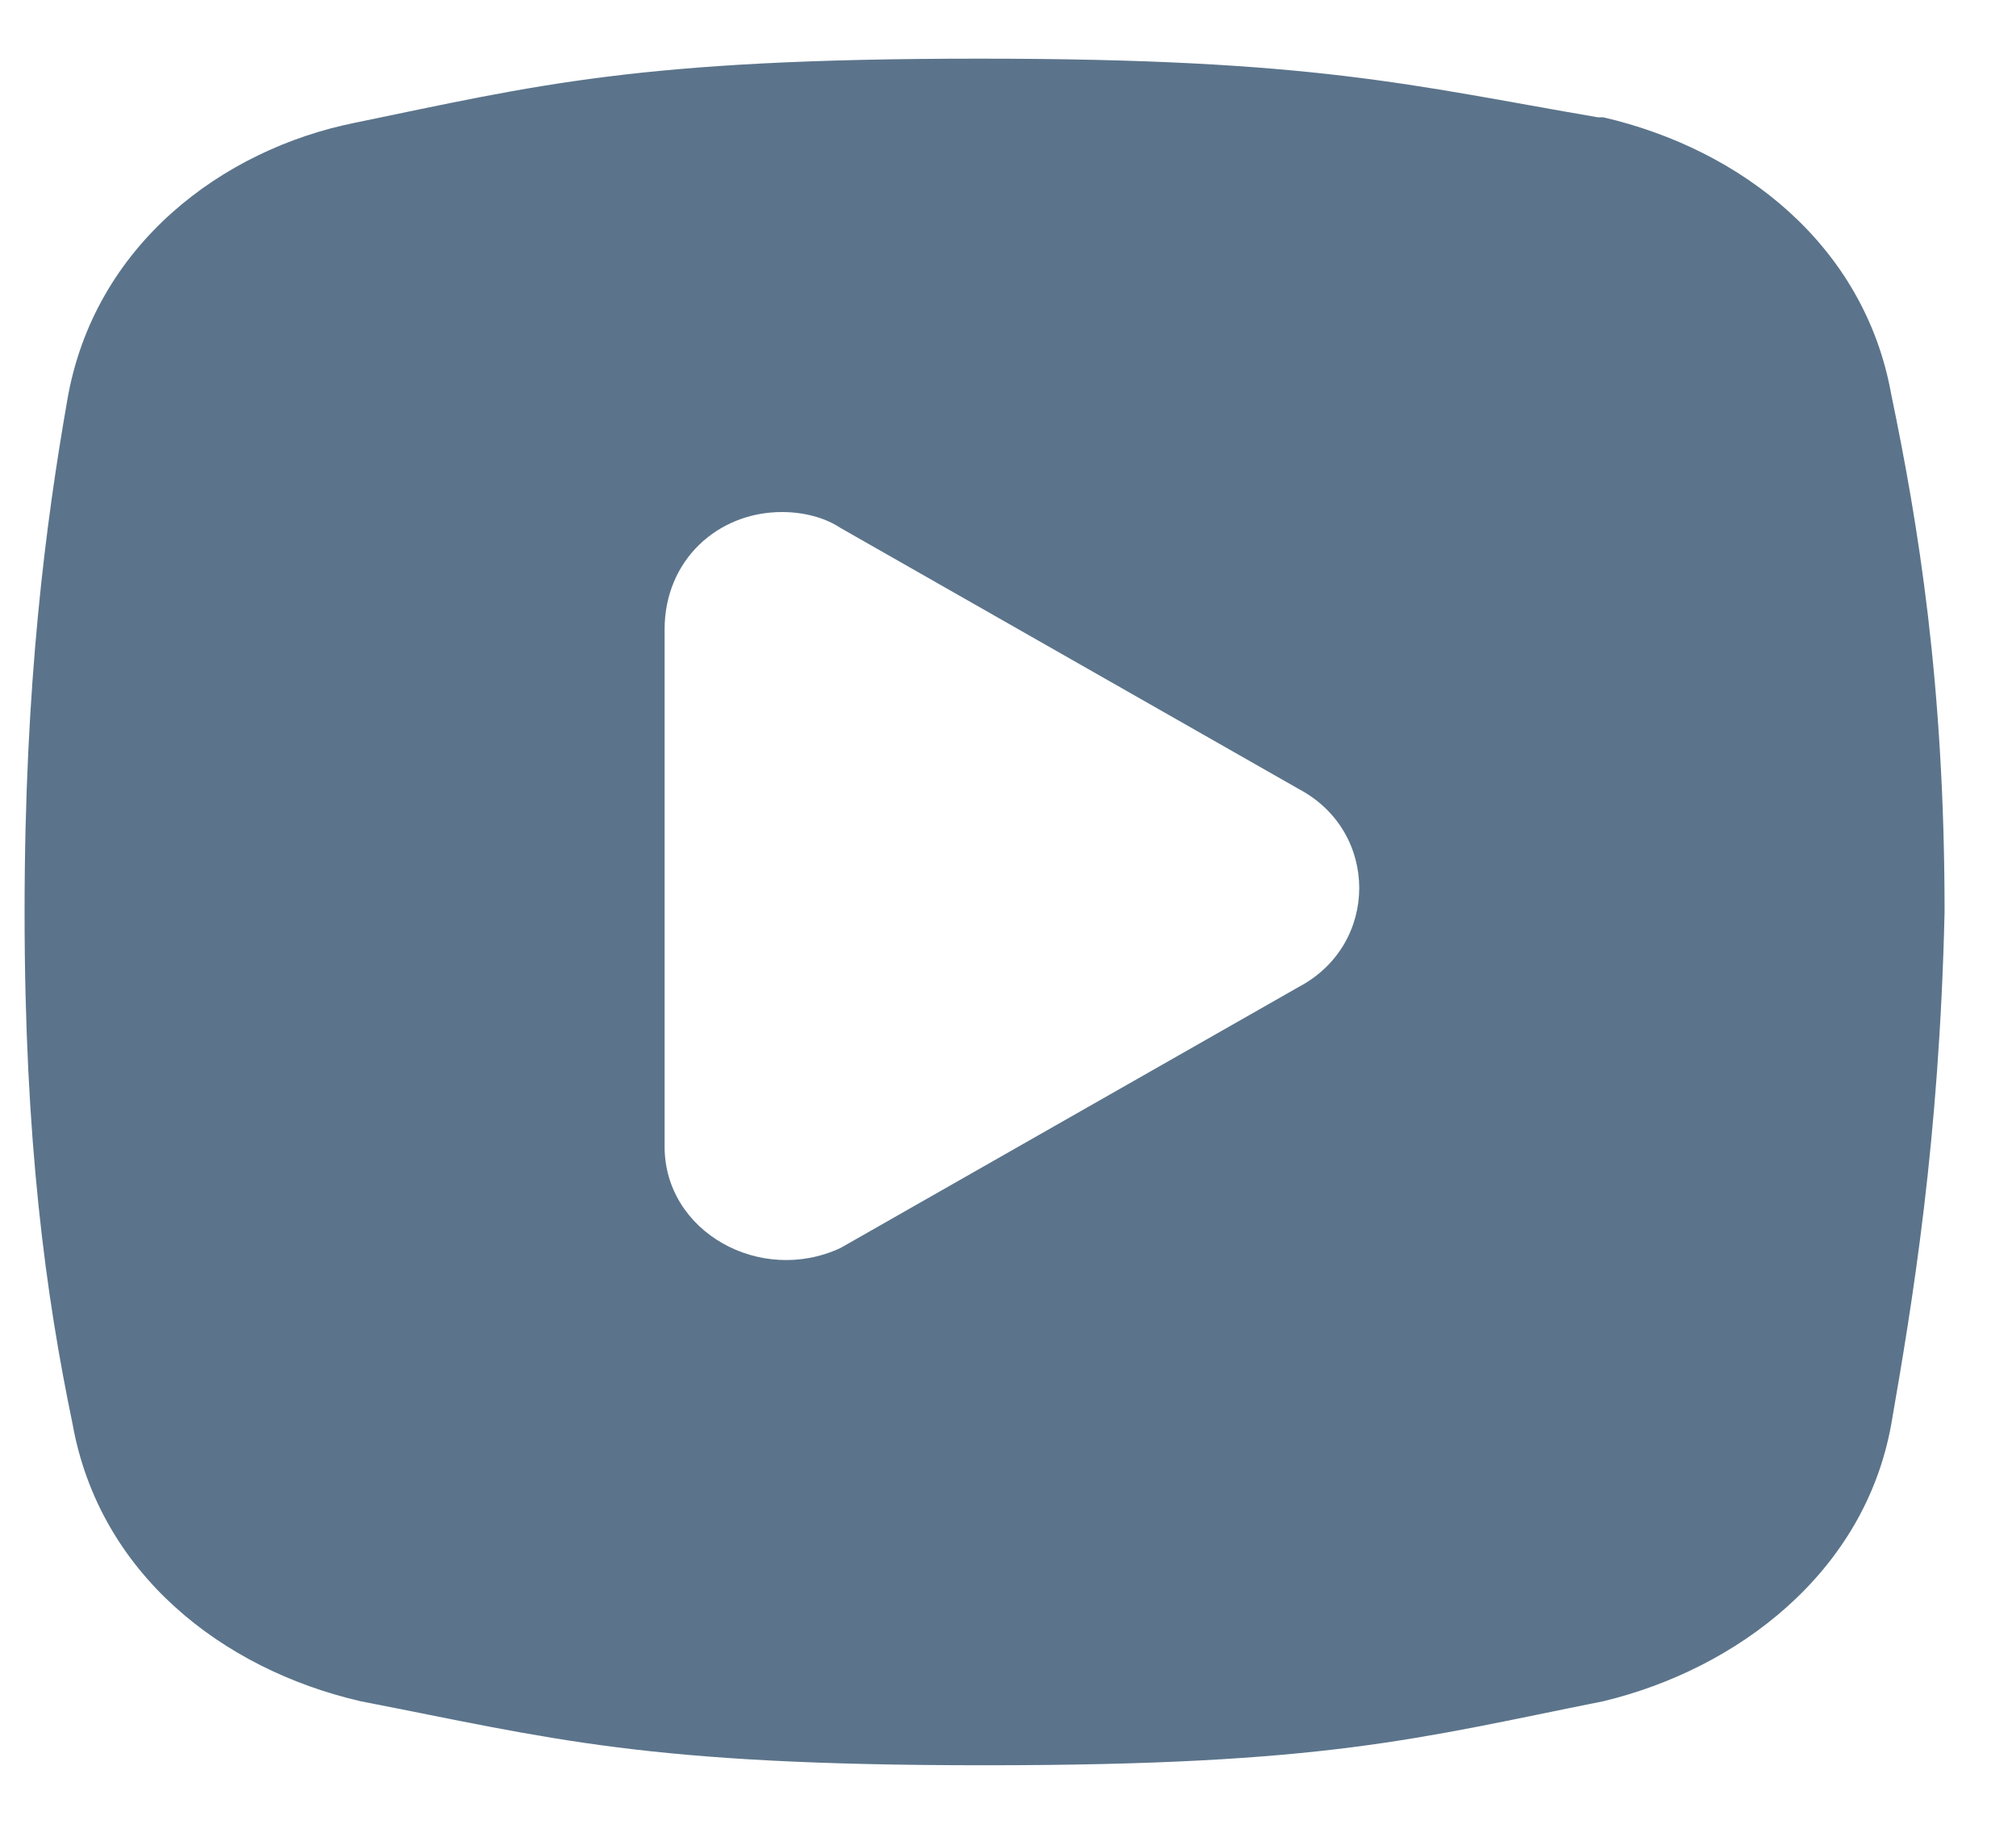 <svg width="21" height="19" viewBox="0 0 21 19" fill="none" xmlns="http://www.w3.org/2000/svg">
<path d="M10.2 0.611C6.645 0.611 5.589 0.889 3.701 1.278C2.312 1.556 0.978 2.556 0.701 4.167C0.478 5.445 0.256 7.111 0.256 9.5C0.256 11.889 0.478 13.5 0.756 14.834C1.034 16.389 2.312 17.389 3.756 17.722C5.756 18.111 6.701 18.389 10.256 18.389C13.812 18.389 14.756 18.111 16.701 17.722C18.089 17.389 19.423 16.389 19.701 14.834C19.923 13.556 20.201 11.889 20.256 9.5C20.256 7.111 19.978 5.445 19.701 4.111C19.423 2.556 18.145 1.556 16.701 1.222H16.645C14.7 0.889 13.7 0.611 10.2 0.611ZM8.145 5.334C8.367 5.334 8.589 5.389 8.756 5.5L13.534 8.222C14.367 8.667 14.367 9.834 13.534 10.278L8.756 13C7.923 13.389 6.923 12.834 6.923 11.945V6.556C6.923 5.834 7.478 5.334 8.145 5.334Z" fill="#5B748B"/>
</svg>

